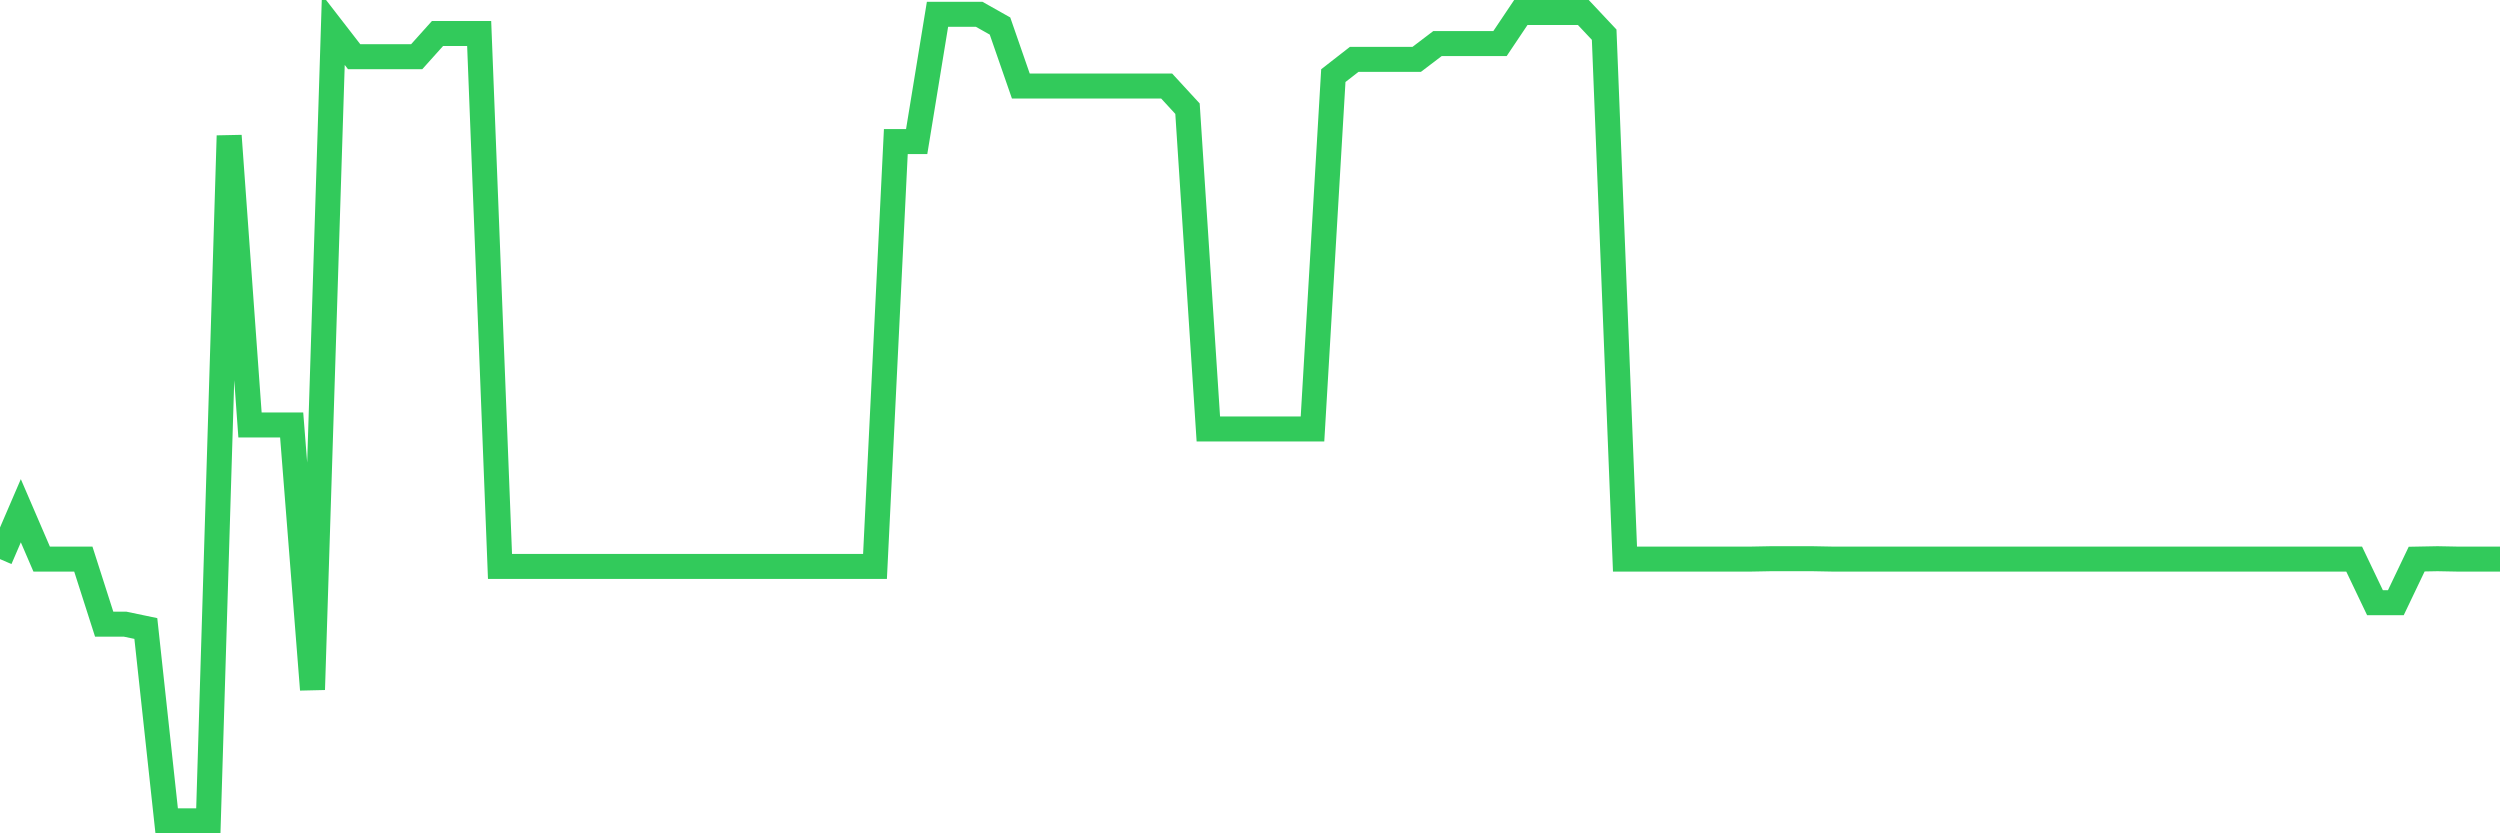 <svg
  xmlns="http://www.w3.org/2000/svg"
  xmlns:xlink="http://www.w3.org/1999/xlink"
  width="120"
  height="40"
  viewBox="0 0 120 40"
  preserveAspectRatio="none"
>
  <polyline
    points="0,26.837 1,24.515 2,26.837 3,26.837 4,26.837 5,29.959 6,29.959 7,30.168 8,39.4 9,39.4 10,39.4 11,6.515 12,20.399 13,20.399 14,20.399 15,33.102 16,1.431 17,2.723 18,2.723 19,2.723 20,2.723 21,1.609 22,1.609 23,1.609 24,27.189 25,27.189 26,27.189 27,27.189 28,27.189 29,27.189 30,27.189 31,27.189 32,27.189 33,27.189 34,27.189 35,27.189 36,27.189 37,27.189 38,27.189 39,27.189 40,27.189 41,27.189 42,27.189 43,6.796 44,6.796 45,0.686 46,0.686 47,0.686 48,1.249 49,4.13 50,4.13 51,4.13 52,4.13 53,4.13 54,4.13 55,4.13 56,4.13 57,5.217 58,20.589 59,20.589 60,20.589 61,20.589 62,20.589 63,20.589 64,3.63 65,2.851 66,2.851 67,2.851 68,2.851 69,2.091 70,2.091 71,2.091 72,2.091 73,0.6 74,0.6 75,0.6 76,0.6 77,1.664 78,26.837 79,26.837 80,26.837 81,26.837 82,26.837 83,26.837 84,26.837 85,26.818 86,26.818 87,26.818 88,26.837 89,26.837 90,26.837 91,26.837 92,26.837 93,26.837 94,26.837 95,26.837 96,26.837 97,26.837 98,26.837 99,26.837 100,26.837 101,26.837 102,26.837 103,26.837 104,26.837 105,26.837 106,26.837 107,26.837 108,26.837 109,26.837 110,26.837 111,26.837 112,26.837 113,26.837 114,28.931 115,28.931 116,26.837 117,26.818 118,26.837 119,26.837 120,26.837"
    fill="none"
    stroke="#32ca5b"
    stroke-width="1.2"
  >
  </polyline>
</svg>
